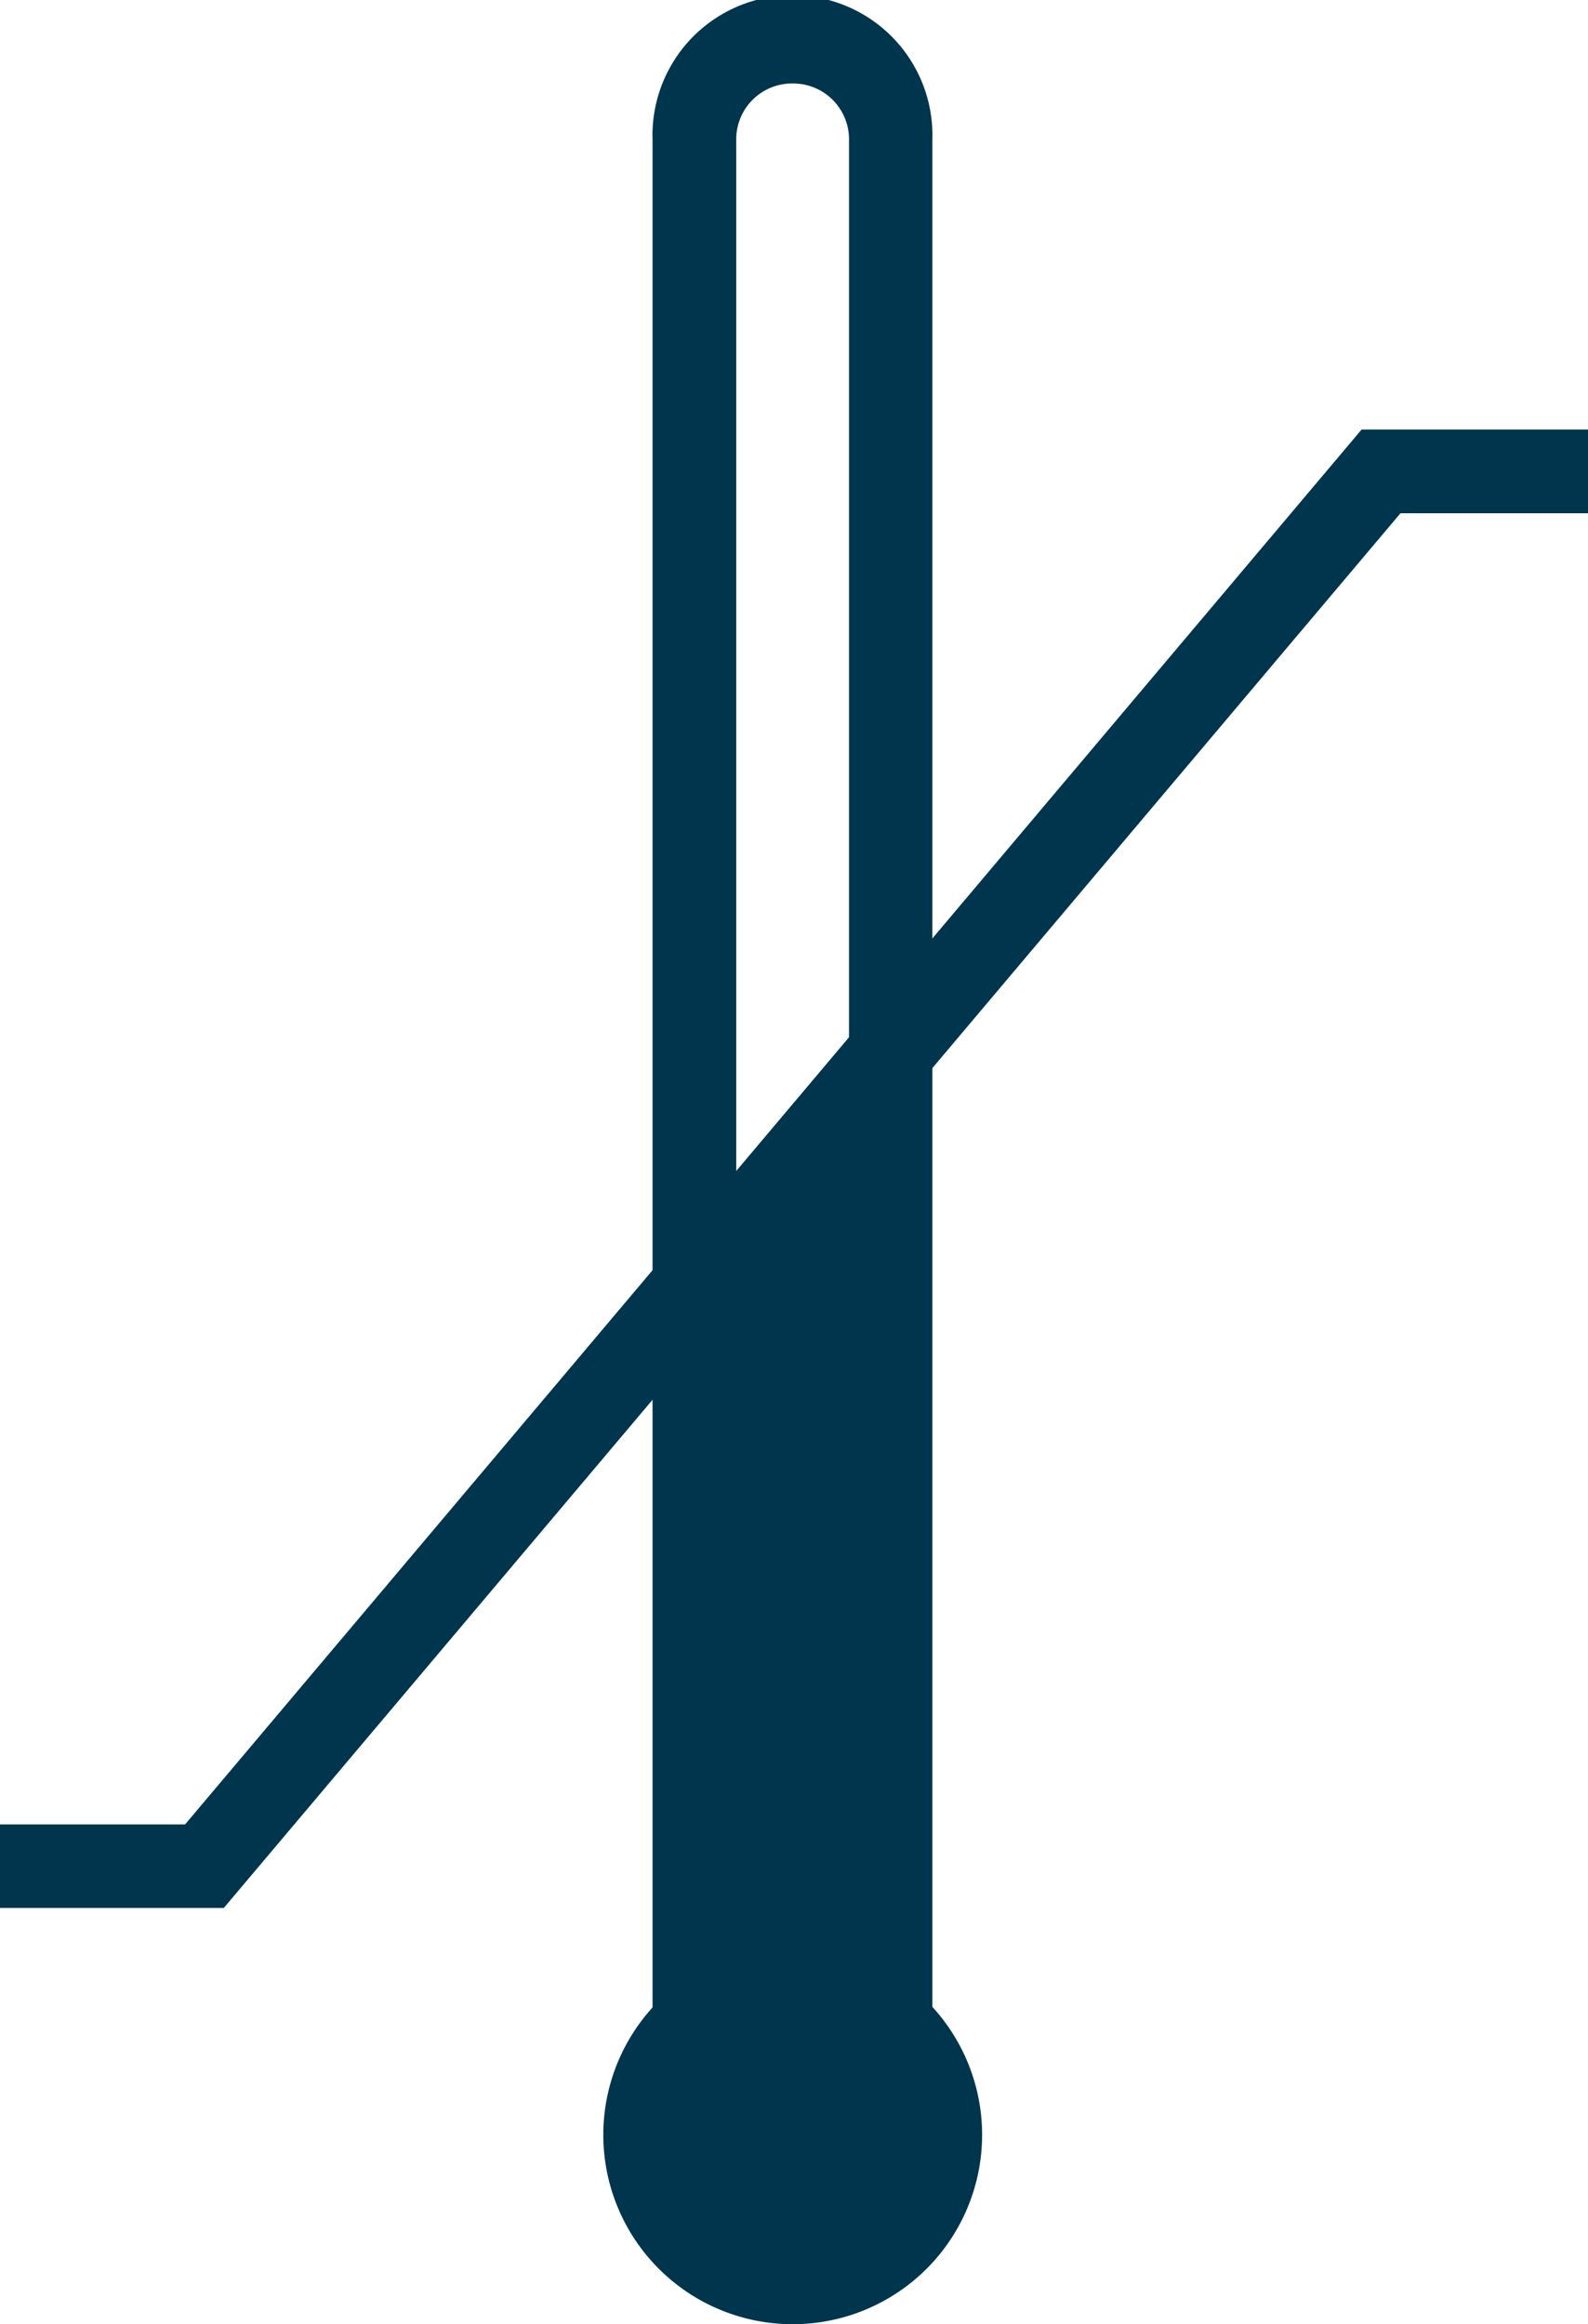 <svg id="Ebene_1" data-name="Ebene 1" xmlns="http://www.w3.org/2000/svg" viewBox="0 0 92.23 135"><defs><style>.cls-1{fill:#00354e;}</style></defs><title>lifemed-temperature-limit_temperaturgrenze</title><path class="cls-1" d="M87.42,4.85a3.24,3.24,0,0,0-3.28,3.29V117.06a3.28,3.28,0,1,0,6.55,0V8.14a3.24,3.24,0,0,0-3.27-3.29m0,120.34a8.15,8.15,0,0,1-8.14-8.13V8.14a8.13,8.13,0,1,1,16.25,0V117.06a8.13,8.13,0,0,1-8.11,8.13" transform="translate(-41.38)"/><path class="cls-1" d="M87.42,135a11,11,0,1,0-11-11,11,11,0,0,0,11,11" transform="translate(-41.38)"/><polygon class="cls-1" points="51.45 114.98 51.45 63.98 40.05 74.78 40.64 114.98 51.45 114.98"/><polygon class="cls-1" points="13 110.82 0 110.82 0 105.97 10.75 105.97 79.08 24.95 92.23 24.95 92.23 29.81 81.34 29.81 13 110.82"/></svg>